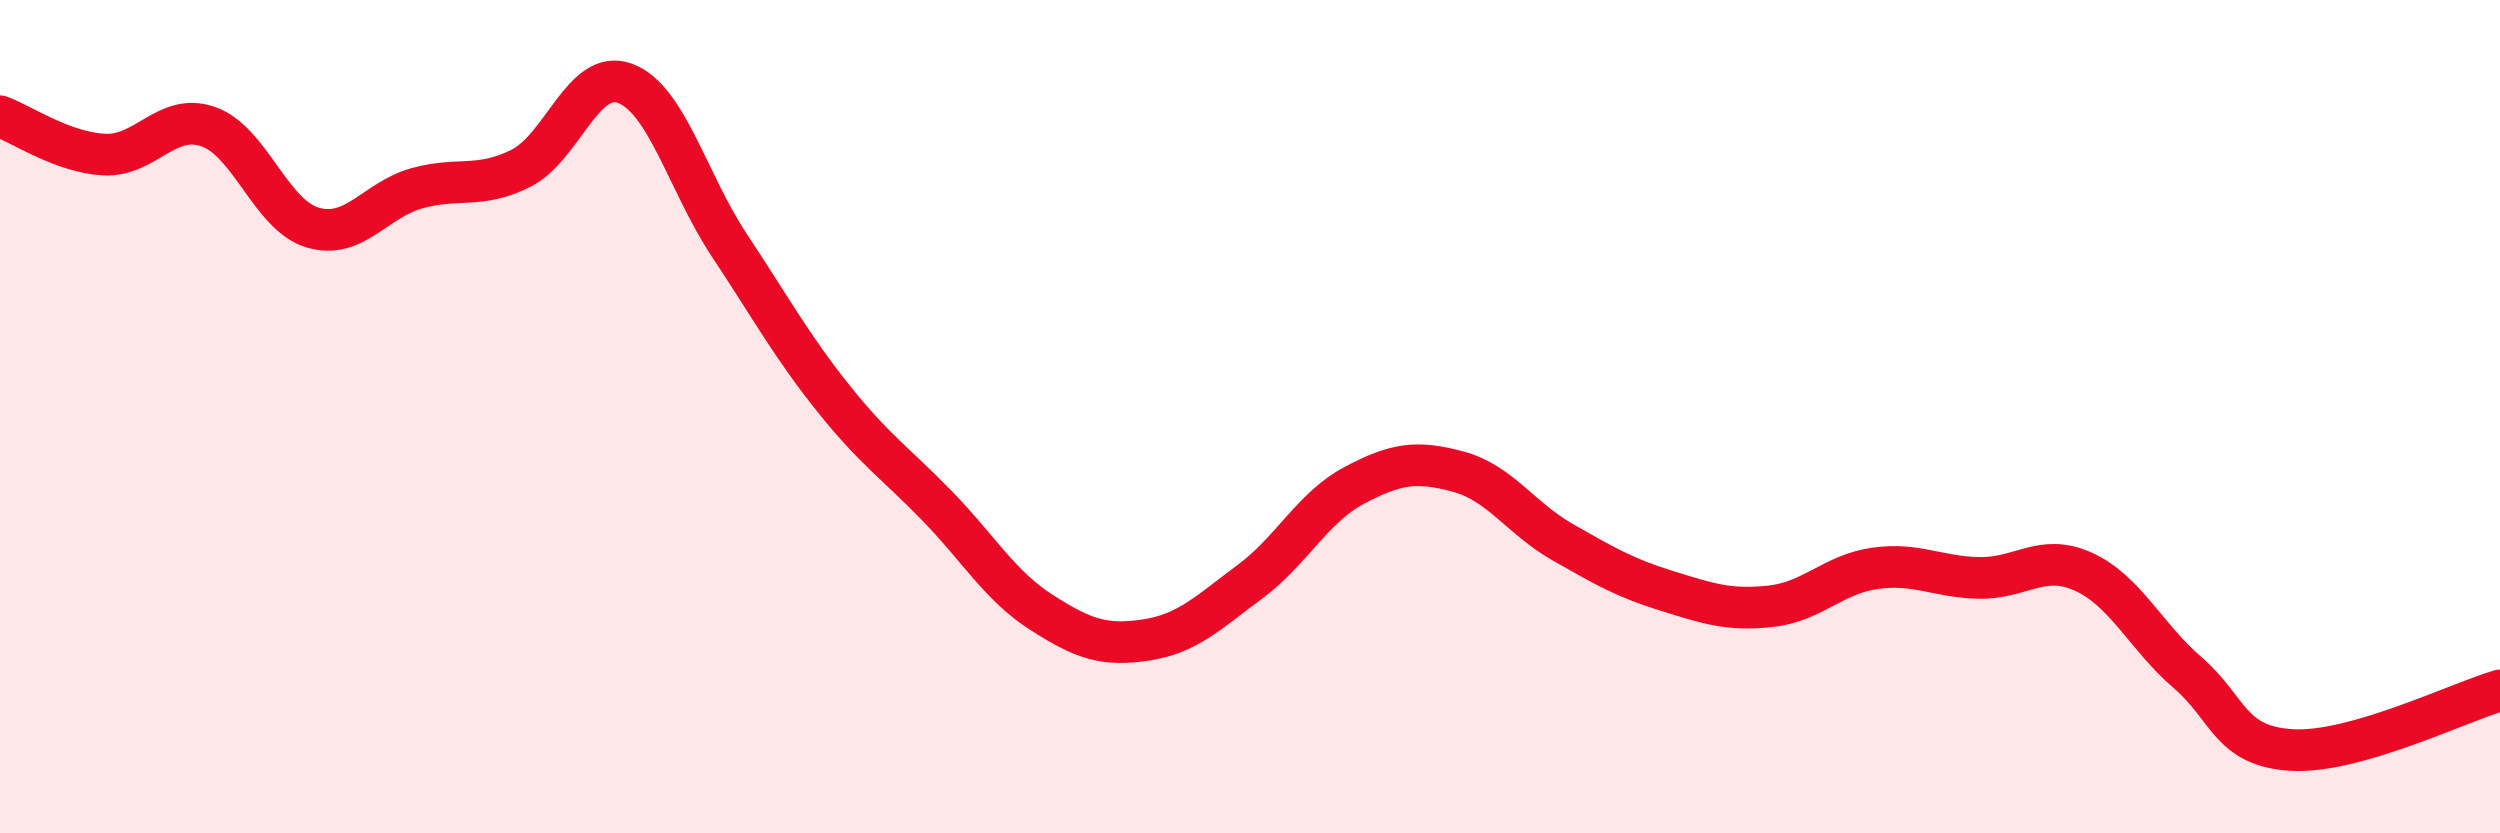 
    <svg width="60" height="20" viewBox="0 0 60 20" xmlns="http://www.w3.org/2000/svg">
      <path
        d="M 0,2.79 C 0.5,2.97 1.5,3.66 2.5,3.71 C 3.5,3.76 4,2.69 5,3.04 C 6,3.39 6.5,5.16 7.5,5.46 C 8.5,5.76 9,4.8 10,4.52 C 11,4.24 11.5,4.54 12.5,4.04 C 13.5,3.54 14,1.63 15,2 C 16,2.37 16.5,4.37 17.5,5.88 C 18.5,7.39 19,8.31 20,9.56 C 21,10.81 21.5,11.12 22.5,12.15 C 23.5,13.18 24,14.06 25,14.7 C 26,15.34 26.5,15.51 27.5,15.36 C 28.5,15.21 29,14.7 30,13.96 C 31,13.22 31.5,12.18 32.5,11.65 C 33.5,11.12 34,11.05 35,11.32 C 36,11.59 36.5,12.44 37.5,13.01 C 38.5,13.58 39,13.87 40,14.18 C 41,14.49 41.5,14.66 42.5,14.55 C 43.5,14.44 44,13.78 45,13.64 C 46,13.5 46.5,13.85 47.5,13.87 C 48.5,13.89 49,13.27 50,13.72 C 51,14.17 51.5,15.28 52.5,16.14 C 53.5,17 53.5,17.91 55,18 C 56.5,18.09 59,16.86 60,16.57L60 20L0 20Z"
        fill="#EB0A25"
        opacity="0.1"
        stroke-linecap="round"
        stroke-linejoin="round"
      />
      <path
        d="M 0,2.79 C 0.5,2.97 1.5,3.66 2.5,3.71 C 3.5,3.76 4,2.69 5,3.04 C 6,3.39 6.5,5.16 7.5,5.46 C 8.5,5.76 9,4.8 10,4.52 C 11,4.24 11.5,4.54 12.5,4.04 C 13.5,3.54 14,1.63 15,2 C 16,2.37 16.5,4.37 17.5,5.88 C 18.5,7.39 19,8.31 20,9.56 C 21,10.81 21.5,11.12 22.5,12.15 C 23.5,13.18 24,14.06 25,14.7 C 26,15.34 26.5,15.51 27.5,15.36 C 28.5,15.21 29,14.7 30,13.96 C 31,13.22 31.5,12.18 32.5,11.65 C 33.5,11.12 34,11.05 35,11.32 C 36,11.59 36.5,12.44 37.5,13.01 C 38.5,13.58 39,13.87 40,14.18 C 41,14.49 41.5,14.66 42.5,14.55 C 43.5,14.44 44,13.78 45,13.64 C 46,13.5 46.5,13.85 47.5,13.87 C 48.5,13.89 49,13.27 50,13.72 C 51,14.17 51.5,15.28 52.5,16.14 C 53.5,17 53.5,17.91 55,18 C 56.5,18.09 59,16.86 60,16.57"
        stroke="#EB0A25"
        stroke-width="1"
        fill="none"
        stroke-linecap="round"
        stroke-linejoin="round"
      />
    </svg>
  